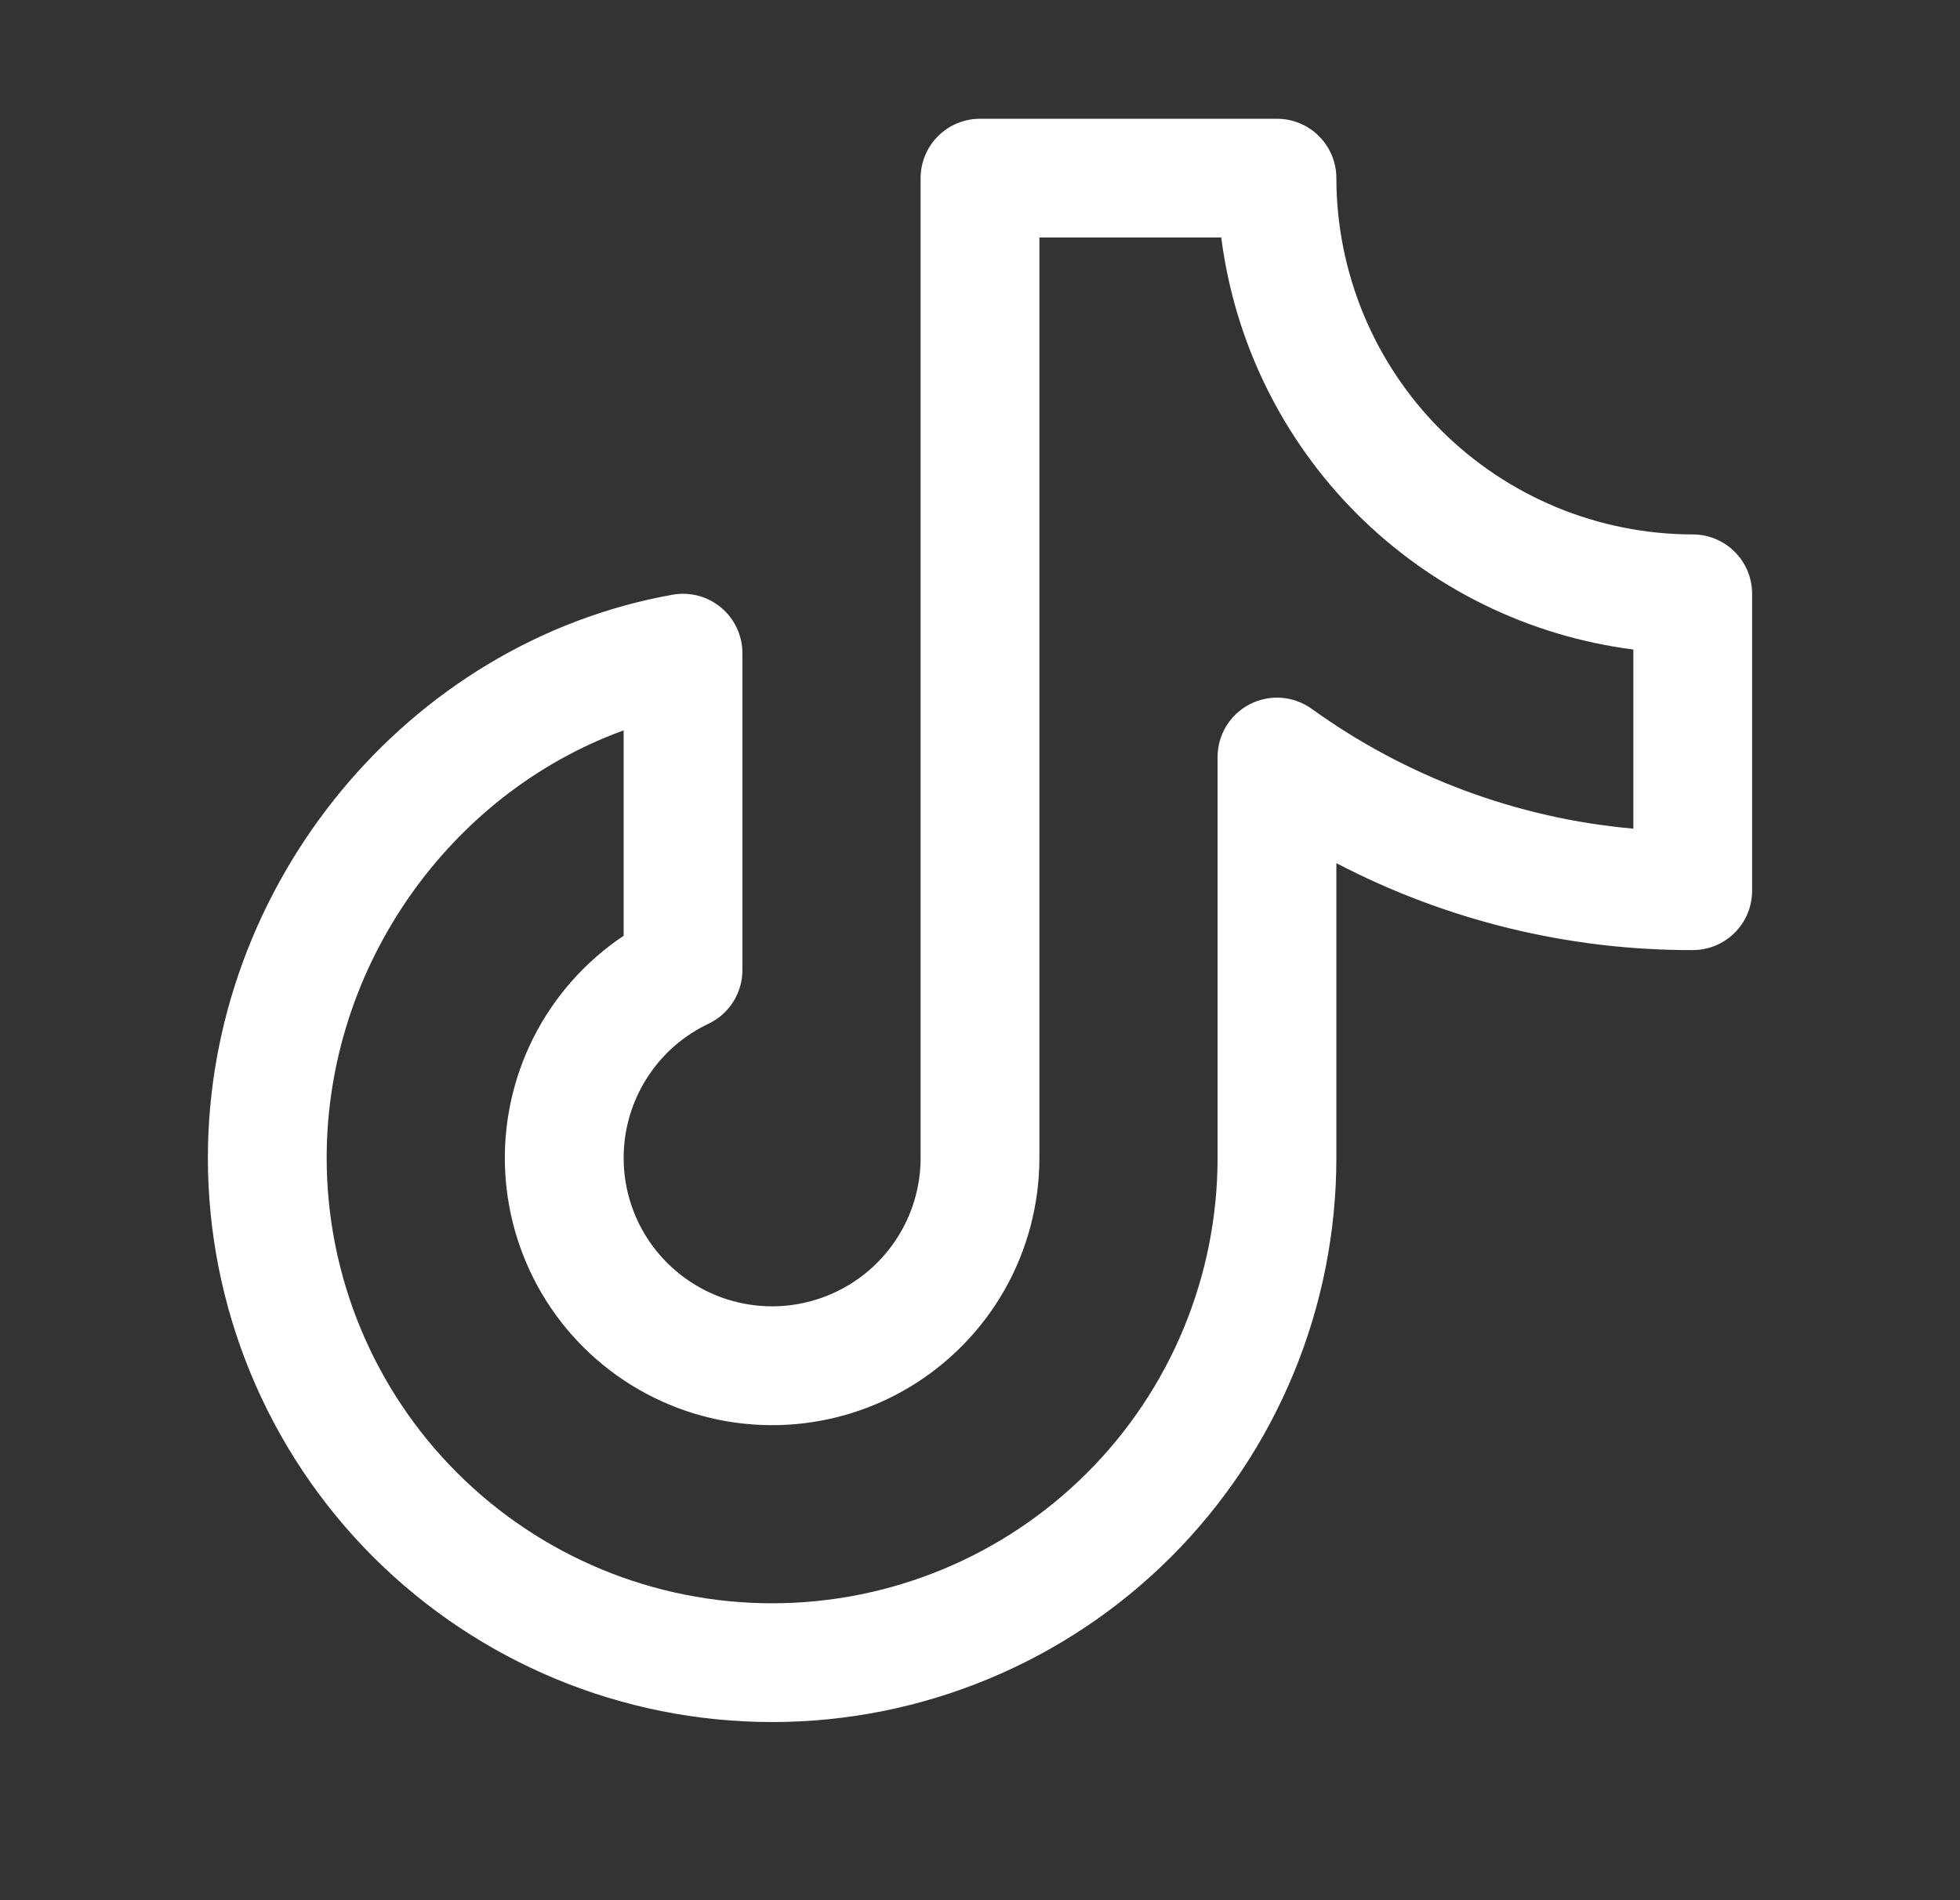 <?xml version="1.0" encoding="UTF-8"?>
<svg xmlns="http://www.w3.org/2000/svg" width="33" height="32" viewBox="0 0 33 32" fill="none">
  <rect x="0" y="0" width="33" height="32" fill="#333333" stroke="none"/>
  <path d="M28.5 9C26.909 8.998 25.384 8.366 24.259 7.241C23.134 6.116 22.502 4.591 22.5 3C22.5 2.735 22.395 2.48 22.207 2.293C22.02 2.105 21.765 2 21.5 2H16.5C16.235 2 15.98 2.105 15.793 2.293C15.605 2.48 15.5 2.735 15.5 3V19.5C15.5 19.947 15.38 20.387 15.152 20.771C14.924 21.157 14.597 21.474 14.205 21.689C13.813 21.905 13.371 22.011 12.924 21.998C12.476 21.984 12.041 21.851 11.663 21.611C11.285 21.372 10.978 21.036 10.774 20.638C10.571 20.239 10.477 19.794 10.505 19.347C10.532 18.901 10.678 18.47 10.929 18.099C11.179 17.728 11.524 17.432 11.929 17.24C12.1 17.159 12.244 17.031 12.345 16.871C12.446 16.711 12.5 16.526 12.5 16.336V11C12.5 10.854 12.468 10.709 12.406 10.577C12.345 10.444 12.254 10.327 12.142 10.233C12.03 10.139 11.899 10.071 11.758 10.033C11.617 9.996 11.469 9.989 11.325 10.015C6.864 10.81 3.5 14.887 3.5 19.5C3.5 22.02 4.501 24.436 6.282 26.218C8.064 27.999 10.48 29 13 29C15.52 29 17.936 27.999 19.718 26.218C21.499 24.436 22.5 22.02 22.5 19.5V14.536C24.352 15.503 26.411 16.005 28.5 16C28.765 16 29.02 15.895 29.207 15.707C29.395 15.52 29.5 15.265 29.5 15V10C29.5 9.735 29.395 9.48 29.207 9.293C29.02 9.105 28.765 9 28.5 9ZM27.5 13.955C25.546 13.782 23.675 13.084 22.084 11.936C21.934 11.829 21.758 11.765 21.574 11.751C21.391 11.737 21.207 11.775 21.043 11.859C20.879 11.943 20.742 12.071 20.646 12.228C20.55 12.385 20.5 12.566 20.5 12.75V19.5C20.5 21.489 19.71 23.397 18.303 24.803C16.897 26.21 14.989 27 13 27C11.011 27 9.103 26.21 7.697 24.803C6.29 23.397 5.5 21.489 5.5 19.5C5.5 16.262 7.58 13.359 10.5 12.3V15.759C9.854 16.191 9.33 16.783 8.98 17.477C8.631 18.172 8.467 18.945 8.505 19.721C8.544 20.498 8.782 21.251 9.198 21.908C9.614 22.565 10.193 23.103 10.879 23.469C11.565 23.836 12.333 24.018 13.111 23.999C13.888 23.98 14.647 23.76 15.314 23.36C15.98 22.96 16.532 22.395 16.916 21.718C17.299 21.042 17.5 20.277 17.5 19.5V4H20.562C20.787 5.761 21.591 7.398 22.846 8.654C24.102 9.909 25.739 10.713 27.5 10.938V13.955Z" fill="white"></path>
</svg>
